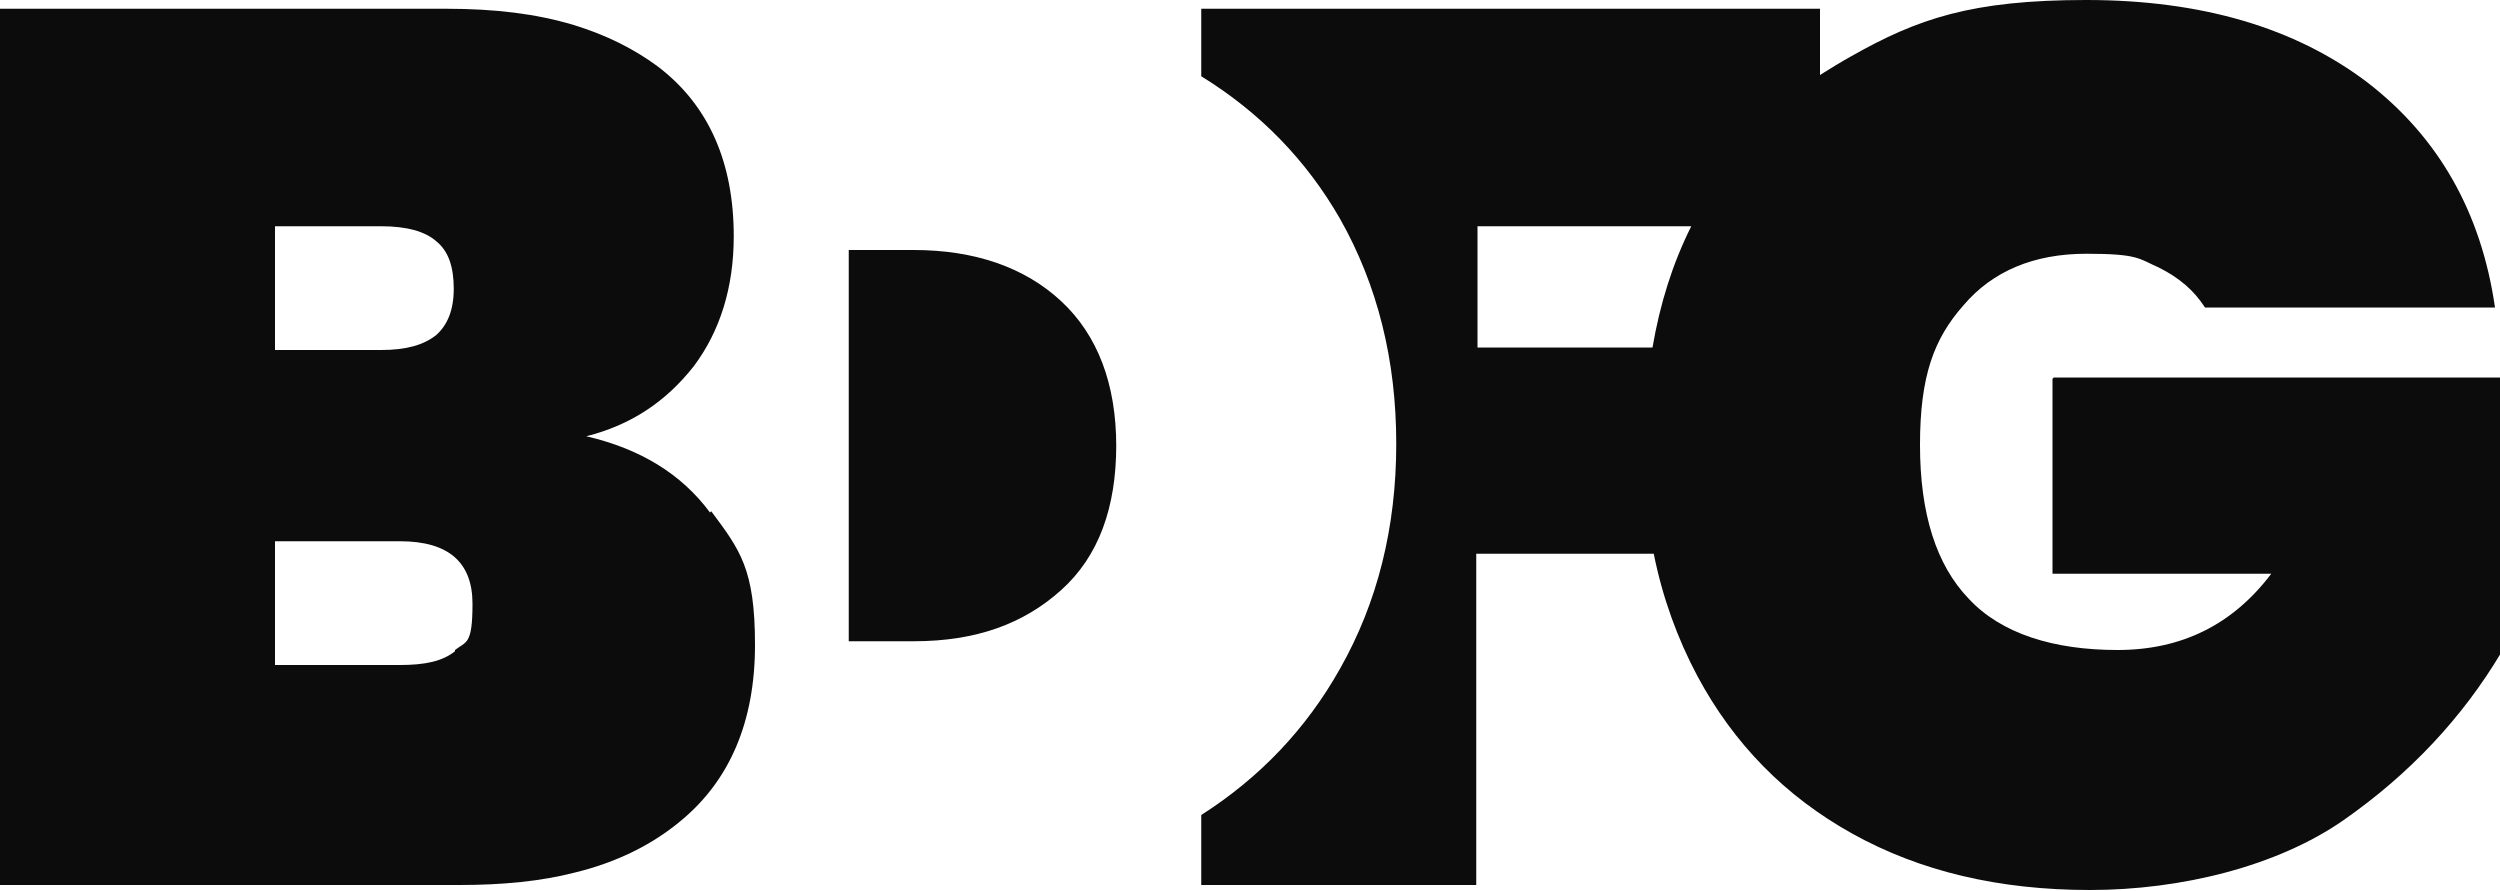 <svg xmlns="http://www.w3.org/2000/svg" id="Laag_1" viewBox="0 0 200 71.3"><defs><style> .st0 { fill: #0c0c0c; } </style></defs><path class="st0" d="M56.8,41c-2.3-3.1-5.6-5.1-9.9-6.1,3.6-.9,6.4-2.8,8.6-5.6,2.1-2.8,3.2-6.3,3.2-10.4,0-5.9-2-10.5-6.1-13.6-1.9-1.4-4.1-2.5-6.7-3.3-3-.9-6.3-1.3-10.2-1.3H0v70.1h36.8c3.4,0,6.5-.3,9.2-1,3.3-.8,6.1-2.2,8.3-4,4.1-3.3,6.1-8.1,6.1-14.2s-1.2-7.6-3.5-10.7h0ZM22,18.1h8.5c2,0,3.5.4,4.4,1.2,1,.8,1.4,2.1,1.4,3.8s-.5,2.9-1.4,3.7c-1,.8-2.4,1.2-4.4,1.2h-8.5v-9.9h0ZM36.4,52.1c-1,.8-2.4,1.1-4.4,1.1h-10v-9.9h10c3.9,0,5.8,1.7,5.8,5s-.5,3-1.4,3.7h0Z"></path><path class="st0" d="M164.2,30.3v15.6h17.5c-3.1,4.1-7.2,6.1-12.3,6.1s-9.3-1.3-11.9-4.1c-2.6-2.7-3.9-6.8-3.9-12.3s1.1-8.5,3.5-11.2c2.3-2.7,5.6-4.1,9.8-4.1s4.2.4,5.8,1.1c1.6.8,2.8,1.8,3.7,3.2h23.2c-1.1-7.6-4.5-13.6-10.2-18C183.6,2.2,176.1,0,166.9,0s-13.5,1.5-18.8,4.5c-.9.5-1.7,1-2.5,1.5V.7h-49.5v5.4c4.7,2.9,8.4,6.7,11.1,11.4,3,5.3,4.5,11.3,4.5,18s-1.5,12.7-4.5,18c-2.7,4.8-6.4,8.7-11.1,11.7v5.6h22v-26.5h14.2c.7,3.5,1.9,6.8,3.5,9.8,2.9,5.4,7,9.6,12.4,12.6,5.4,3,11.7,4.5,19,4.5s15-1.9,20.3-5.6,9.5-8.2,12.6-13.4v-22h-35.8ZM118.1,18.1h17.2c-1.5,3-2.5,6.2-3.1,9.7h-14v-9.7h0Z"></path><path class="st0" d="M89.3,35.6c0,5-1.4,8.9-4.4,11.6s-6.8,4.1-11.8,4.1h-5.2v-31.3h5.2c4.9,0,8.9,1.4,11.8,4.1,2.9,2.7,4.4,6.6,4.4,11.6h0Z"></path></svg>